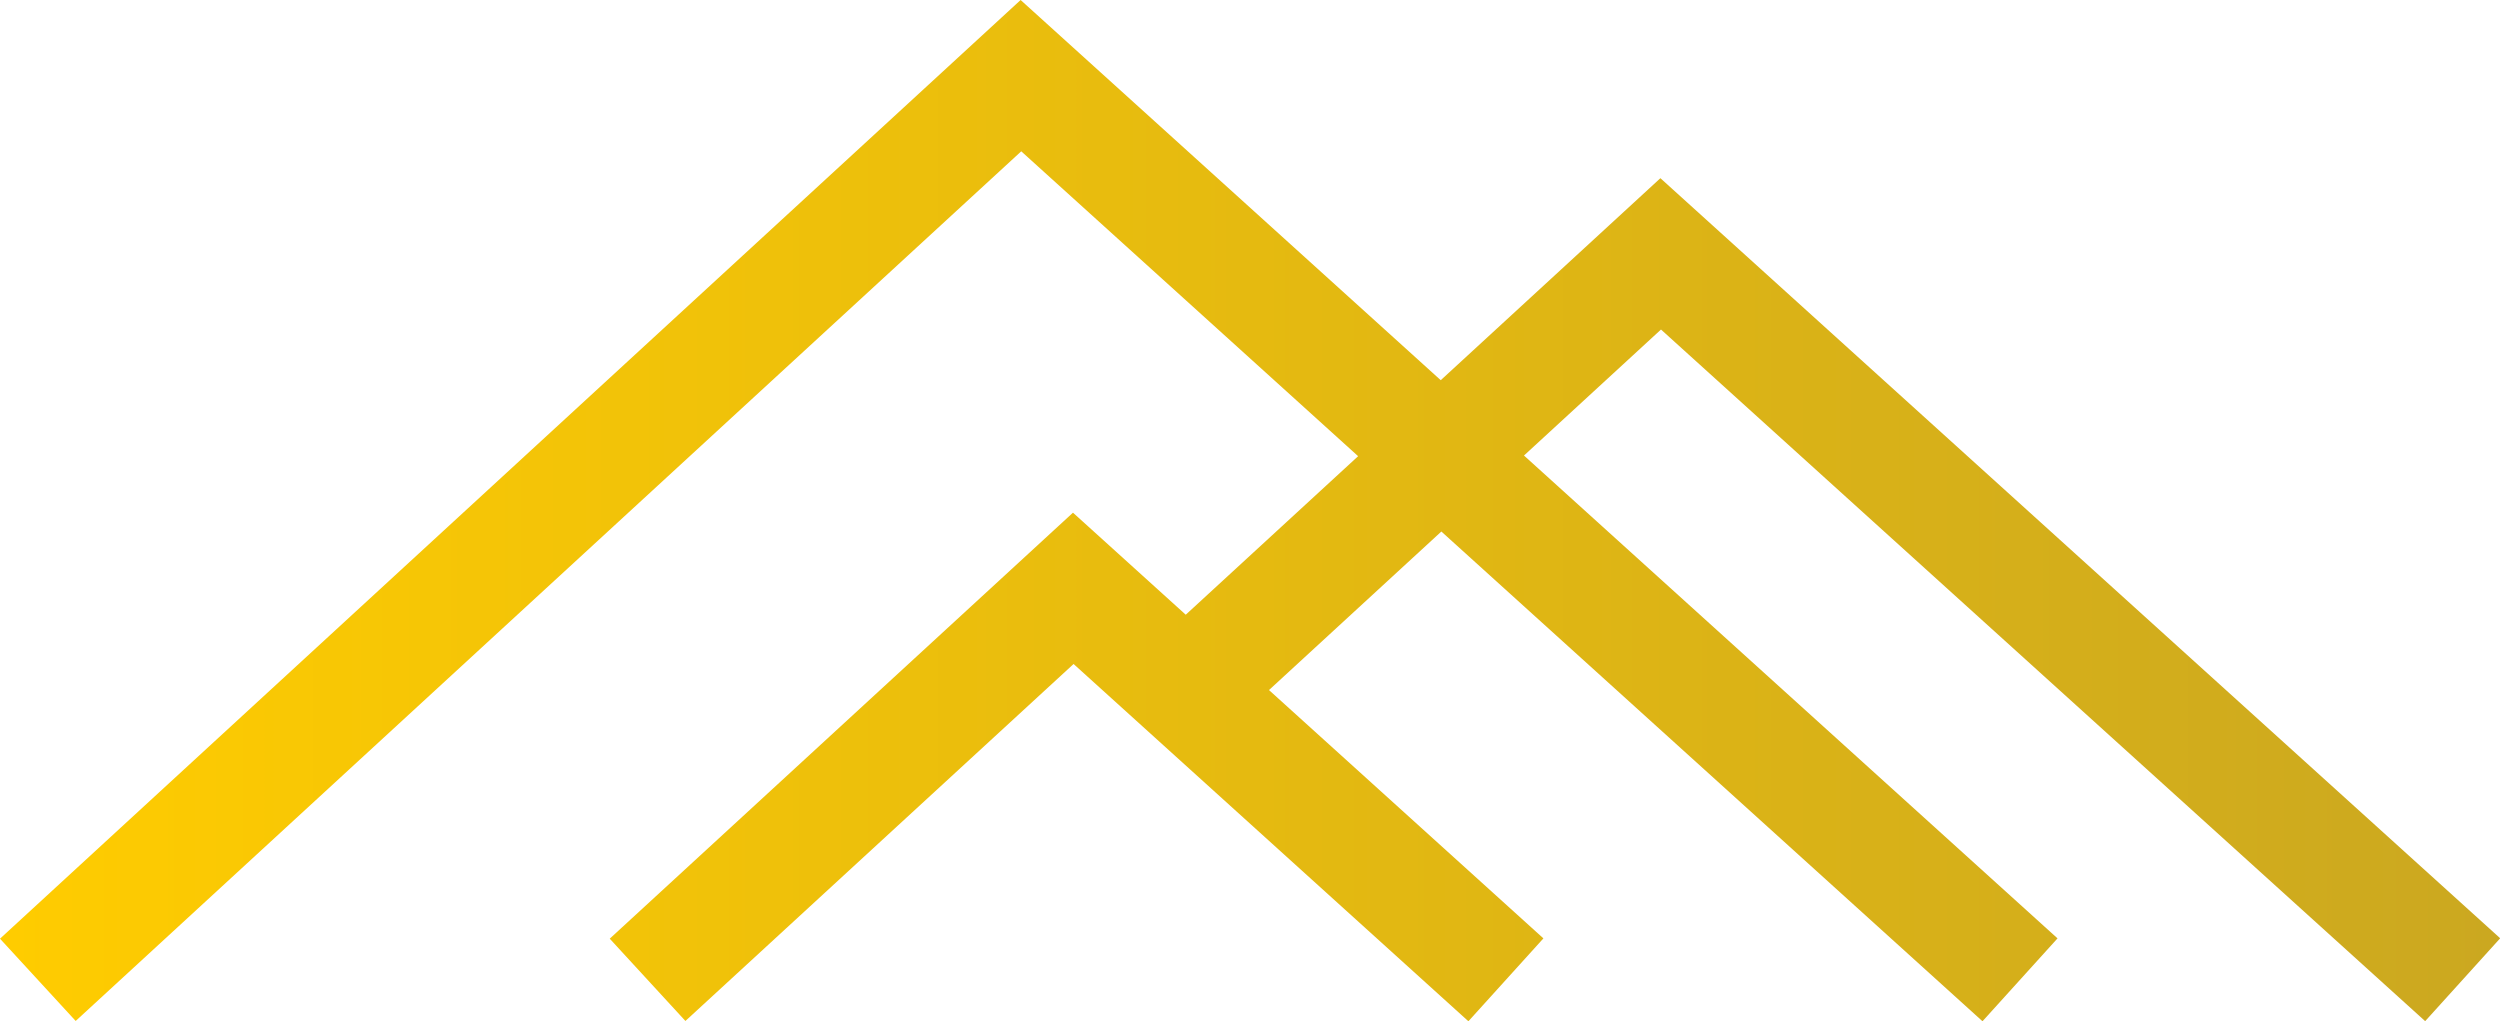 <?xml version="1.0" encoding="UTF-8" standalone="no"?><svg xmlns="http://www.w3.org/2000/svg" xmlns:xlink="http://www.w3.org/1999/xlink" fill="#000000" height="180" preserveAspectRatio="xMidYMid meet" version="1" viewBox="0.0 0.0 440.7 180.0" width="440.7" zoomAndPan="magnify"><linearGradient gradientUnits="userSpaceOnUse" id="a" x1="0" x2="440.731" xlink:actuate="onLoad" xlink:show="other" xlink:type="simple" y1="90.014" y2="90.014"><stop offset="0" stop-color="#ffcc00"/><stop offset="1" stop-color="#cba820"/></linearGradient><path d="M292.799,58.088l-24.152,22.213l94.052,85.116l-13.225,14.611l-95.392-86.331l-30.385,27.946 l48.375,43.775l-13.223,14.611l-69.598-62.98l-68.426,62.928l-13.34-14.507l81.659-75.095l19.879,17.989l30.387-27.946 l-59.385-53.744L13.34,179.976L0,165.471L179.915,0l74.058,67.021l38.72-35.61l148.038,133.987l-13.223,14.611L292.799,58.088z" fill="url(#a)"/></svg>